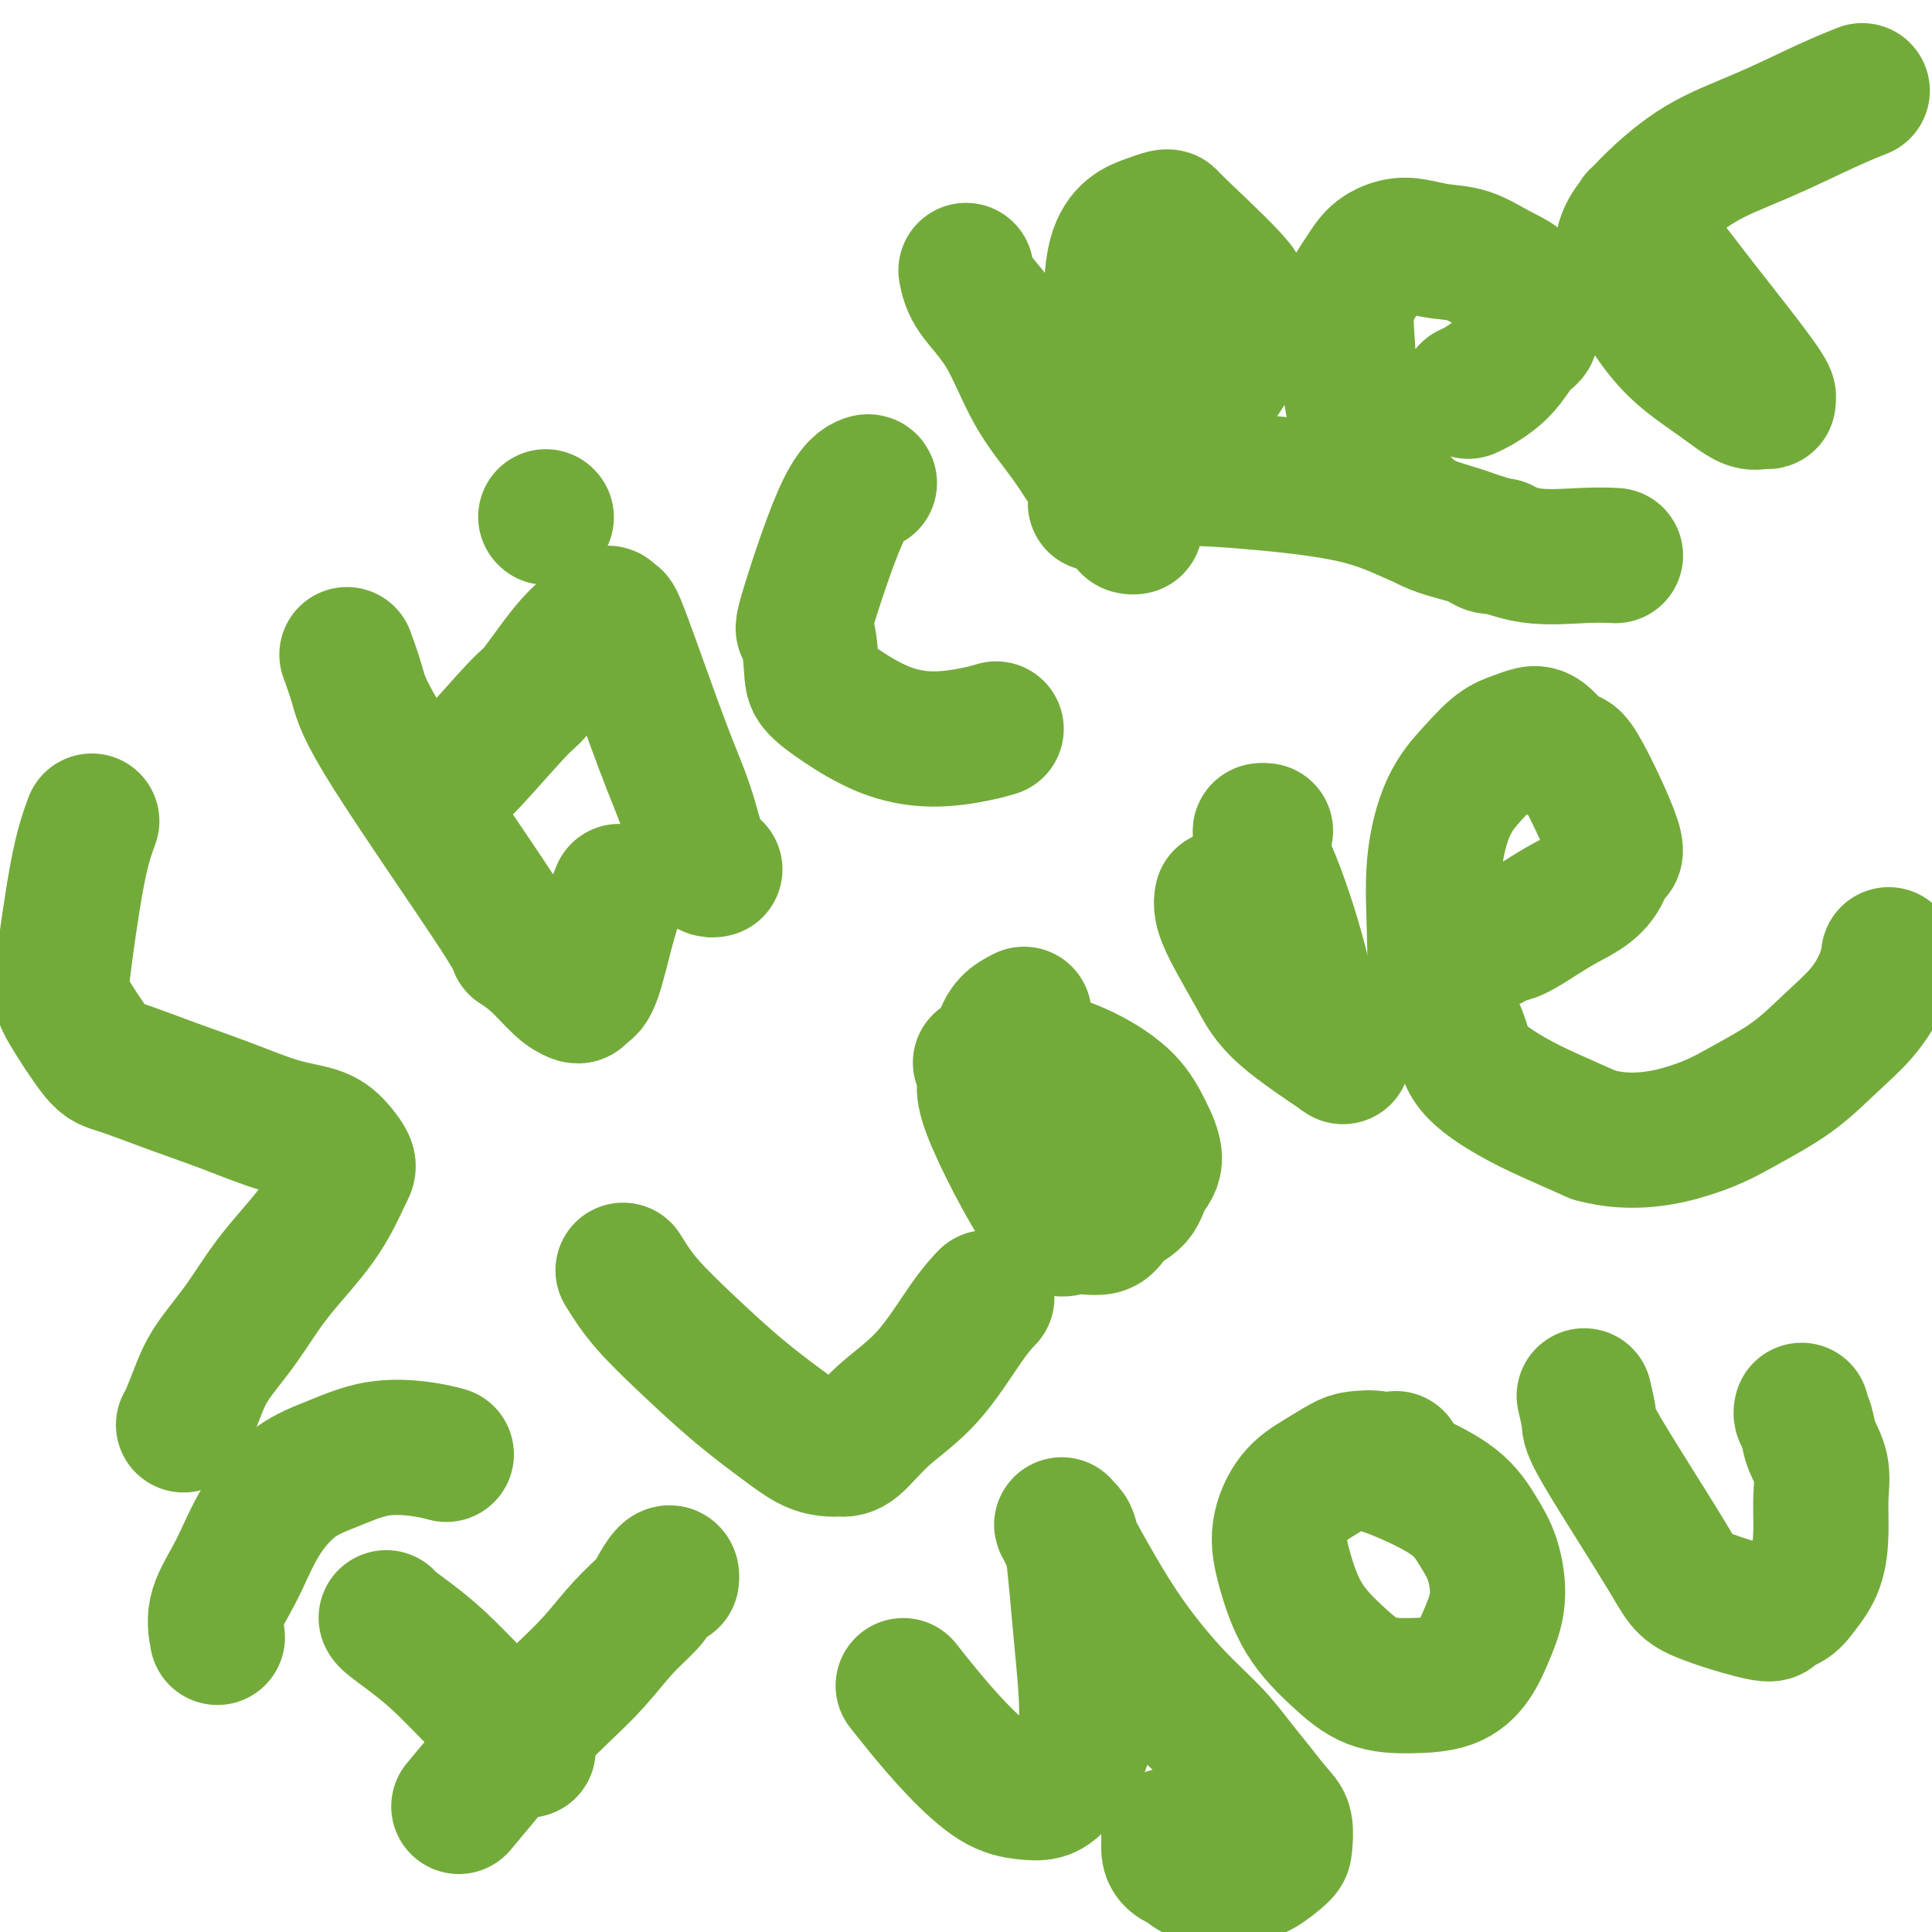 <svg viewBox='0 0 400 400' version='1.1' xmlns='http://www.w3.org/2000/svg' xmlns:xlink='http://www.w3.org/1999/xlink'><g fill='none' stroke='#73AB3A' stroke-width='28' stroke-linecap='round' stroke-linejoin='round'><path d='M19,170c-0.941,2.558 -1.882,5.117 -3,11c-1.118,5.883 -2.414,15.091 -3,20c-0.586,4.909 -0.462,5.519 1,8c1.462,2.481 4.261,6.832 6,9c1.739,2.168 2.419,2.152 5,3c2.581,0.848 7.065,2.562 11,4c3.935,1.438 7.321,2.602 11,4c3.679,1.398 7.650,3.031 11,4c3.350,0.969 6.077,1.276 8,2c1.923,0.724 3.041,1.866 4,3c0.959,1.134 1.760,2.261 2,3c0.240,0.739 -0.082,1.092 -1,3c-0.918,1.908 -2.434,5.373 -5,9c-2.566,3.627 -6.183,7.416 -9,11c-2.817,3.584 -4.836,6.964 -7,10c-2.164,3.036 -4.475,5.728 -6,8c-1.525,2.272 -2.264,4.124 -3,6c-0.736,1.876 -1.467,3.774 -2,5c-0.533,1.226 -0.866,1.779 -1,2c-0.134,0.221 -0.067,0.111 0,0'/><path d='M72,136c0.050,0.136 0.100,0.273 0,0c-0.100,-0.273 -0.349,-0.954 0,0c0.349,0.954 1.295,3.545 2,6c0.705,2.455 1.168,4.776 7,14c5.832,9.224 17.034,25.351 22,33c4.966,7.649 3.698,6.821 4,7c0.302,0.179 2.174,1.365 4,3c1.826,1.635 3.604,3.718 5,5c1.396,1.282 2.408,1.762 3,2c0.592,0.238 0.765,0.235 1,0c0.235,-0.235 0.533,-0.701 1,-1c0.467,-0.299 1.105,-0.431 2,-3c0.895,-2.569 2.049,-7.576 3,-11c0.951,-3.424 1.700,-5.264 2,-6c0.300,-0.736 0.150,-0.368 0,0'/><path d='M94,160c0.217,0.334 0.435,0.668 3,-2c2.565,-2.668 7.479,-8.339 10,-11c2.521,-2.661 2.650,-2.312 4,-4c1.350,-1.688 3.920,-5.414 6,-8c2.080,-2.586 3.668,-4.032 5,-5c1.332,-0.968 2.407,-1.459 3,-2c0.593,-0.541 0.704,-1.133 1,-1c0.296,0.133 0.779,0.991 1,1c0.221,0.009 0.181,-0.831 2,4c1.819,4.831 5.496,15.333 8,22c2.504,6.667 3.834,9.499 5,13c1.166,3.501 2.168,7.670 3,10c0.832,2.330 1.493,2.820 2,3c0.507,0.180 0.859,0.052 1,0c0.141,-0.052 0.070,-0.026 0,0'/><path d='M113,107c0.000,0.000 0.100,0.100 0.1,0.1'/><path d='M180,100c-0.067,-0.205 -0.133,-0.410 -1,0c-0.867,0.410 -2.533,1.435 -5,7c-2.467,5.565 -5.735,15.670 -7,20c-1.265,4.330 -0.527,2.886 0,4c0.527,1.114 0.843,4.786 1,7c0.157,2.214 0.156,2.969 1,4c0.844,1.031 2.535,2.339 5,4c2.465,1.661 5.705,3.674 9,5c3.295,1.326 6.646,1.964 10,2c3.354,0.036 6.711,-0.529 9,-1c2.289,-0.471 3.511,-0.849 4,-1c0.489,-0.151 0.244,-0.076 0,0'/><path d='M200,56c0.302,1.507 0.604,3.014 2,5c1.396,1.986 3.885,4.450 6,8c2.115,3.550 3.855,8.187 6,12c2.145,3.813 4.695,6.801 7,10c2.305,3.199 4.366,6.609 6,9c1.634,2.391 2.842,3.764 4,5c1.158,1.236 2.265,2.336 3,3c0.735,0.664 1.097,0.892 1,1c-0.097,0.108 -0.653,0.098 -1,0c-0.347,-0.098 -0.484,-0.283 -1,-2c-0.516,-1.717 -1.412,-4.967 -2,-10c-0.588,-5.033 -0.867,-11.849 -1,-18c-0.133,-6.151 -0.120,-11.638 0,-16c0.120,-4.362 0.348,-7.600 1,-10c0.652,-2.400 1.730,-3.963 3,-5c1.270,-1.037 2.733,-1.548 4,-2c1.267,-0.452 2.340,-0.844 3,-1c0.660,-0.156 0.908,-0.077 1,0c0.092,0.077 0.028,0.152 3,3c2.972,2.848 8.980,8.469 11,11c2.020,2.531 0.051,1.970 0,3c-0.051,1.030 1.815,3.649 2,6c0.185,2.351 -1.311,4.434 -3,7c-1.689,2.566 -3.570,5.614 -6,9c-2.430,3.386 -5.409,7.110 -8,10c-2.591,2.890 -4.796,4.945 -7,7'/><path d='M234,101c-4.260,4.418 -4.410,2.463 -5,2c-0.590,-0.463 -1.622,0.566 -2,1c-0.378,0.434 -0.104,0.271 0,0c0.104,-0.271 0.038,-0.651 0,-1c-0.038,-0.349 -0.048,-0.666 0,-1c0.048,-0.334 0.153,-0.685 1,-1c0.847,-0.315 2.435,-0.594 5,-1c2.565,-0.406 6.108,-0.941 11,-1c4.892,-0.059 11.135,0.356 18,1c6.865,0.644 14.354,1.518 20,3c5.646,1.482 9.450,3.574 13,5c3.550,1.426 6.846,2.186 9,3c2.154,0.814 3.165,1.682 4,2c0.835,0.318 1.494,0.086 2,0c0.506,-0.086 0.859,-0.024 1,0c0.141,0.024 0.071,0.012 0,0'/><path d='M304,81c0.577,-0.258 1.153,-0.515 2,-1c0.847,-0.485 1.964,-1.197 3,-2c1.036,-0.803 1.991,-1.698 3,-3c1.009,-1.302 2.070,-3.013 3,-4c0.930,-0.987 1.727,-1.250 2,-2c0.273,-0.750 0.021,-1.987 0,-3c-0.021,-1.013 0.190,-1.801 0,-3c-0.190,-1.199 -0.781,-2.808 -2,-4c-1.219,-1.192 -3.067,-1.967 -5,-3c-1.933,-1.033 -3.953,-2.325 -6,-3c-2.047,-0.675 -4.122,-0.734 -6,-1c-1.878,-0.266 -3.558,-0.738 -5,-1c-1.442,-0.262 -2.646,-0.312 -4,0c-1.354,0.312 -2.859,0.986 -4,2c-1.141,1.014 -1.920,2.368 -3,4c-1.080,1.632 -2.463,3.542 -3,6c-0.537,2.458 -0.227,5.465 0,9c0.227,3.535 0.373,7.597 1,11c0.627,3.403 1.735,6.146 3,9c1.265,2.854 2.685,5.820 4,8c1.315,2.180 2.524,3.575 4,5c1.476,1.425 3.219,2.879 6,4c2.781,1.121 6.599,1.908 10,3c3.401,1.092 6.386,2.489 10,3c3.614,0.511 7.858,0.138 11,0c3.142,-0.138 5.184,-0.039 6,0c0.816,0.039 0.408,0.020 0,0'/><path d='M339,45c-0.038,0.727 -0.075,1.454 1,3c1.075,1.546 3.263,3.910 5,6c1.737,2.090 3.024,3.904 7,9c3.976,5.096 10.642,13.473 13,17c2.358,3.527 0.410,2.202 0,2c-0.410,-0.202 0.720,0.717 1,1c0.280,0.283 -0.290,-0.071 -1,0c-0.710,0.071 -1.558,0.565 -3,0c-1.442,-0.565 -3.476,-2.191 -6,-4c-2.524,-1.809 -5.537,-3.802 -8,-6c-2.463,-2.198 -4.375,-4.601 -6,-7c-1.625,-2.399 -2.961,-4.794 -4,-7c-1.039,-2.206 -1.779,-4.223 -2,-6c-0.221,-1.777 0.077,-3.315 1,-5c0.923,-1.685 2.472,-3.517 5,-6c2.528,-2.483 6.034,-5.618 10,-8c3.966,-2.382 8.393,-4.009 13,-6c4.607,-1.991 9.394,-4.344 13,-6c3.606,-1.656 6.030,-2.616 7,-3c0.970,-0.384 0.485,-0.192 0,0'/><path d='M45,339c-0.345,-1.875 -0.690,-3.751 0,-6c0.690,-2.249 2.414,-4.873 4,-8c1.586,-3.127 3.035,-6.758 5,-10c1.965,-3.242 4.447,-6.094 7,-8c2.553,-1.906 5.179,-2.864 8,-4c2.821,-1.136 5.839,-2.449 9,-3c3.161,-0.551 6.467,-0.341 9,0c2.533,0.341 4.295,0.812 5,1c0.705,0.188 0.352,0.094 0,0'/><path d='M80,335c-0.029,-0.051 -0.058,-0.102 0,0c0.058,0.102 0.202,0.358 1,1c0.798,0.642 2.249,1.672 4,3c1.751,1.328 3.801,2.955 6,5c2.199,2.045 4.548,4.507 7,7c2.452,2.493 5.006,5.017 7,7c1.994,1.983 3.427,3.424 4,4c0.573,0.576 0.287,0.288 0,0'/><path d='M95,374c1.547,-1.859 3.094,-3.718 5,-6c1.906,-2.282 4.170,-4.989 7,-8c2.830,-3.011 6.224,-6.328 9,-9c2.776,-2.672 4.932,-4.699 7,-7c2.068,-2.301 4.046,-4.877 6,-7c1.954,-2.123 3.882,-3.795 5,-5c1.118,-1.205 1.424,-1.945 2,-3c0.576,-1.055 1.422,-2.427 2,-3c0.578,-0.573 0.886,-0.347 1,0c0.114,0.347 0.032,0.813 0,1c-0.032,0.187 -0.016,0.093 0,0'/><path d='M129,263c1.335,2.164 2.671,4.327 5,7c2.329,2.673 5.653,5.855 9,9c3.347,3.145 6.717,6.254 10,9c3.283,2.746 6.481,5.129 9,7c2.519,1.871 4.361,3.230 6,4c1.639,0.770 3.075,0.950 4,1c0.925,0.050 1.338,-0.030 2,0c0.662,0.030 1.572,0.169 3,-1c1.428,-1.169 3.374,-3.645 6,-6c2.626,-2.355 5.931,-4.590 9,-8c3.069,-3.410 5.903,-7.995 8,-11c2.097,-3.005 3.456,-4.430 4,-5c0.544,-0.570 0.272,-0.285 0,0'/><path d='M212,210c-1.081,0.553 -2.162,1.107 -3,2c-0.838,0.893 -1.434,2.126 -2,4c-0.566,1.874 -1.101,4.389 -2,6c-0.899,1.611 -2.160,2.317 0,8c2.160,5.683 7.741,16.342 11,21c3.259,4.658 4.195,3.317 6,3c1.805,-0.317 4.478,0.392 6,0c1.522,-0.392 1.891,-1.884 3,-3c1.109,-1.116 2.957,-1.855 4,-3c1.043,-1.145 1.282,-2.697 2,-4c0.718,-1.303 1.914,-2.356 2,-4c0.086,-1.644 -0.940,-3.880 -2,-6c-1.060,-2.120 -2.156,-4.124 -4,-6c-1.844,-1.876 -4.438,-3.623 -7,-5c-2.562,-1.377 -5.093,-2.383 -7,-3c-1.907,-0.617 -3.191,-0.845 -5,-1c-1.809,-0.155 -4.145,-0.237 -6,0c-1.855,0.237 -3.230,0.795 -4,1c-0.770,0.205 -0.934,0.059 -1,0c-0.066,-0.059 -0.033,-0.029 0,0'/><path d='M253,186c0.027,-0.135 0.053,-0.270 0,0c-0.053,0.270 -0.187,0.946 0,2c0.187,1.054 0.694,2.486 2,5c1.306,2.514 3.412,6.111 5,9c1.588,2.889 2.660,5.072 6,8c3.340,2.928 8.949,6.602 11,8c2.051,1.398 0.544,0.521 0,0c-0.544,-0.521 -0.127,-0.685 0,-1c0.127,-0.315 -0.038,-0.782 -1,-2c-0.962,-1.218 -2.720,-3.186 -4,-6c-1.280,-2.814 -2.080,-6.473 -3,-10c-0.920,-3.527 -1.960,-6.921 -3,-10c-1.040,-3.079 -2.079,-5.844 -3,-8c-0.921,-2.156 -1.725,-3.702 -2,-5c-0.275,-1.298 -0.022,-2.348 0,-3c0.022,-0.652 -0.186,-0.906 0,-1c0.186,-0.094 0.768,-0.027 1,0c0.232,0.027 0.116,0.013 0,0'/><path d='M309,195c0.003,-0.002 0.006,-0.004 0,0c-0.006,0.004 -0.023,0.014 0,0c0.023,-0.014 0.084,-0.051 0,0c-0.084,0.051 -0.313,0.190 0,0c0.313,-0.190 1.168,-0.710 2,-1c0.832,-0.290 1.642,-0.348 3,-1c1.358,-0.652 3.265,-1.896 5,-3c1.735,-1.104 3.298,-2.068 5,-3c1.702,-0.932 3.542,-1.832 5,-3c1.458,-1.168 2.534,-2.603 3,-4c0.466,-1.397 0.322,-2.756 1,-3c0.678,-0.244 2.176,0.627 1,-3c-1.176,-3.627 -5.027,-11.754 -7,-15c-1.973,-3.246 -2.067,-1.612 -3,-2c-0.933,-0.388 -2.706,-2.797 -4,-4c-1.294,-1.203 -2.110,-1.198 -3,-1c-0.890,0.198 -1.854,0.591 -3,1c-1.146,0.409 -2.475,0.835 -4,2c-1.525,1.165 -3.246,3.071 -5,5c-1.754,1.929 -3.542,3.883 -5,7c-1.458,3.117 -2.586,7.399 -3,12c-0.414,4.601 -0.115,9.522 0,14c0.115,4.478 0.046,8.515 1,12c0.954,3.485 2.930,6.420 4,9c1.070,2.580 1.235,4.805 3,7c1.765,2.195 5.129,4.360 8,6c2.871,1.640 5.249,2.754 8,4c2.751,1.246 5.876,2.623 9,4'/><path d='M330,235c7.865,2.169 15.026,0.593 20,-1c4.974,-1.593 7.760,-3.202 11,-5c3.240,-1.798 6.935,-3.785 10,-6c3.065,-2.215 5.501,-4.657 8,-7c2.499,-2.343 5.062,-4.587 7,-7c1.938,-2.413 3.253,-4.996 4,-7c0.747,-2.004 0.928,-3.430 1,-4c0.072,-0.570 0.036,-0.285 0,0'/><path d='M187,349c1.099,1.404 2.199,2.808 4,5c1.801,2.192 4.305,5.172 7,8c2.695,2.828 5.583,5.505 8,7c2.417,1.495 4.365,1.809 6,2c1.635,0.191 2.957,0.260 4,0c1.043,-0.260 1.807,-0.848 3,-2c1.193,-1.152 2.814,-2.868 4,-5c1.186,-2.132 1.937,-4.679 2,-9c0.063,-4.321 -0.561,-10.415 -1,-15c-0.439,-4.585 -0.693,-7.662 -1,-11c-0.307,-3.338 -0.667,-6.939 -1,-9c-0.333,-2.061 -0.640,-2.583 -1,-3c-0.360,-0.417 -0.775,-0.728 -1,-1c-0.225,-0.272 -0.261,-0.505 0,0c0.261,0.505 0.821,1.746 2,4c1.179,2.254 2.979,5.519 5,9c2.021,3.481 4.262,7.178 7,11c2.738,3.822 5.972,7.769 9,11c3.028,3.231 5.848,5.745 8,8c2.152,2.255 3.634,4.250 5,6c1.366,1.750 2.614,3.255 4,5c1.386,1.745 2.909,3.732 4,5c1.091,1.268 1.749,1.818 2,3c0.251,1.182 0.094,2.996 0,4c-0.094,1.004 -0.125,1.199 -1,2c-0.875,0.801 -2.594,2.209 -4,3c-1.406,0.791 -2.501,0.965 -4,1c-1.499,0.035 -3.404,-0.067 -5,0c-1.596,0.067 -2.885,0.305 -4,0c-1.115,-0.305 -2.058,-1.152 -3,-2'/><path d='M245,386c-3.155,-0.940 -3.042,-2.792 -3,-4c0.042,-1.208 0.012,-1.774 0,-2c-0.012,-0.226 -0.006,-0.113 0,0'/><path d='M289,302c-0.724,0.533 -1.448,1.066 -2,1c-0.552,-0.066 -0.930,-0.730 -2,-1c-1.070,-0.270 -2.830,-0.147 -4,0c-1.170,0.147 -1.748,0.316 -3,1c-1.252,0.684 -3.177,1.881 -5,3c-1.823,1.119 -3.543,2.160 -5,4c-1.457,1.840 -2.651,4.479 -3,7c-0.349,2.521 0.147,4.925 1,8c0.853,3.075 2.065,6.823 4,10c1.935,3.177 4.594,5.783 7,8c2.406,2.217 4.559,4.045 7,5c2.441,0.955 5.170,1.039 8,1c2.830,-0.039 5.762,-0.200 8,-1c2.238,-0.800 3.782,-2.239 5,-4c1.218,-1.761 2.109,-3.845 3,-6c0.891,-2.155 1.783,-4.380 2,-7c0.217,-2.620 -0.240,-5.634 -1,-8c-0.760,-2.366 -1.822,-4.084 -3,-6c-1.178,-1.916 -2.470,-4.029 -5,-6c-2.530,-1.971 -6.296,-3.800 -9,-5c-2.704,-1.200 -4.344,-1.771 -5,-2c-0.656,-0.229 -0.328,-0.114 0,0'/><path d='M328,289c0.448,1.902 0.896,3.804 1,5c0.104,1.196 -0.136,1.686 3,7c3.136,5.314 9.648,15.450 13,21c3.352,5.550 3.544,6.513 7,8c3.456,1.487 10.176,3.499 13,4c2.824,0.501 1.752,-0.510 2,-1c0.248,-0.490 1.817,-0.461 3,-1c1.183,-0.539 1.979,-1.648 3,-3c1.021,-1.352 2.267,-2.948 3,-5c0.733,-2.052 0.954,-4.559 1,-7c0.046,-2.441 -0.082,-4.814 0,-7c0.082,-2.186 0.376,-4.183 0,-6c-0.376,-1.817 -1.421,-3.454 -2,-5c-0.579,-1.546 -0.691,-3.002 -1,-4c-0.309,-0.998 -0.814,-1.538 -1,-2c-0.186,-0.462 -0.053,-0.846 0,-1c0.053,-0.154 0.027,-0.077 0,0'/></g>
</svg>